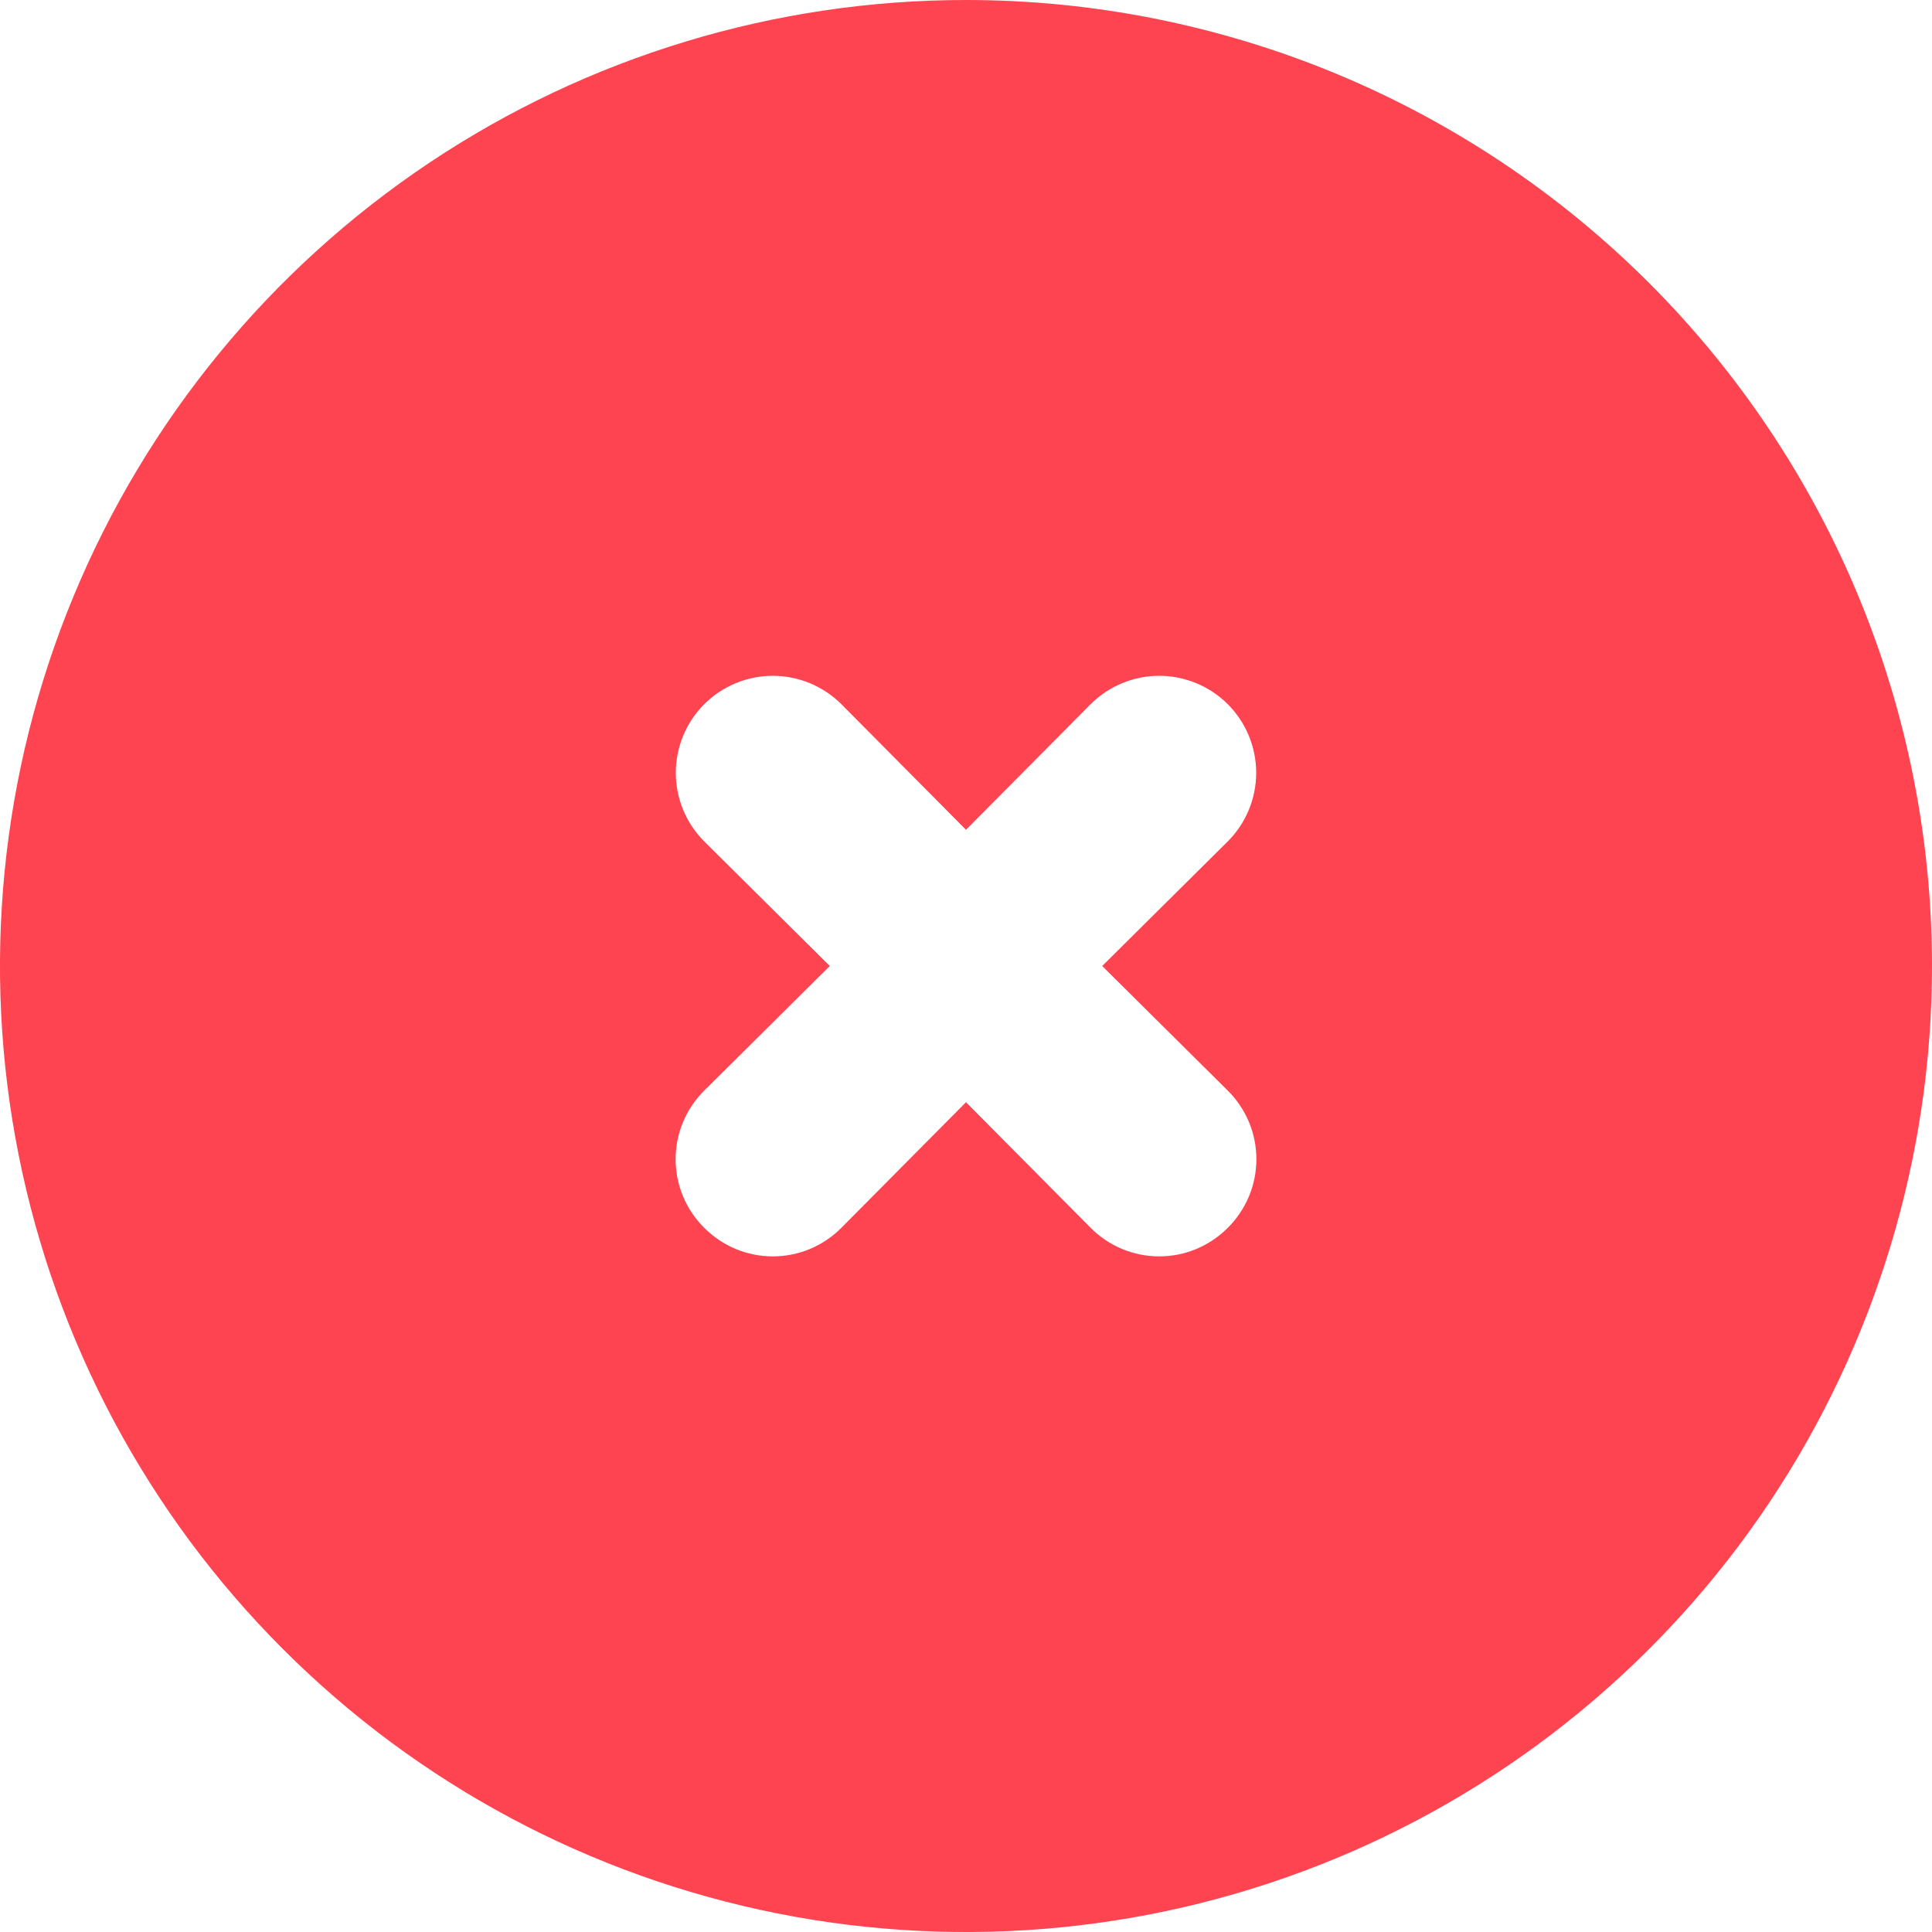 <svg width="20" height="20" viewBox="0 0 20 20" fill="none" xmlns="http://www.w3.org/2000/svg">
<path d="M10 0C8.022 0 6.089 0.586 4.444 1.685C2.8 2.784 1.518 4.346 0.761 6.173C0.004 8 -0.194 10.011 0.192 11.951C0.578 13.891 1.53 15.672 2.929 17.071C4.327 18.47 6.109 19.422 8.049 19.808C9.989 20.194 12 19.996 13.827 19.239C15.654 18.482 17.216 17.2 18.315 15.556C19.413 13.911 20 11.978 20 10C20 8.687 19.741 7.386 19.239 6.173C18.736 4.96 18 3.858 17.071 2.929C16.142 2 15.04 1.264 13.827 0.761C12.614 0.259 11.313 0 10 0ZM12.71 11.29C12.804 11.383 12.878 11.494 12.929 11.615C12.98 11.737 13.006 11.868 13.006 12C13.006 12.132 12.98 12.263 12.929 12.385C12.878 12.506 12.804 12.617 12.71 12.71C12.617 12.804 12.506 12.878 12.385 12.929C12.263 12.98 12.132 13.006 12 13.006C11.868 13.006 11.737 12.98 11.615 12.929C11.494 12.878 11.383 12.804 11.29 12.71L10 11.41L8.71 12.71C8.617 12.804 8.506 12.878 8.385 12.929C8.263 12.98 8.132 13.006 8 13.006C7.868 13.006 7.737 12.98 7.615 12.929C7.494 12.878 7.383 12.804 7.29 12.71C7.196 12.617 7.122 12.506 7.071 12.385C7.02 12.263 6.994 12.132 6.994 12C6.994 11.868 7.02 11.737 7.071 11.615C7.122 11.494 7.196 11.383 7.29 11.29L8.59 10L7.29 8.71C7.102 8.522 6.996 8.266 6.996 8C6.996 7.734 7.102 7.478 7.29 7.29C7.478 7.102 7.734 6.996 8 6.996C8.266 6.996 8.522 7.102 8.71 7.29L10 8.59L11.29 7.29C11.478 7.102 11.734 6.996 12 6.996C12.266 6.996 12.522 7.102 12.71 7.29C12.898 7.478 13.004 7.734 13.004 8C13.004 8.266 12.898 8.522 12.71 8.71L11.41 10L12.71 11.29Z" fill="#FF4451"/>
</svg>
